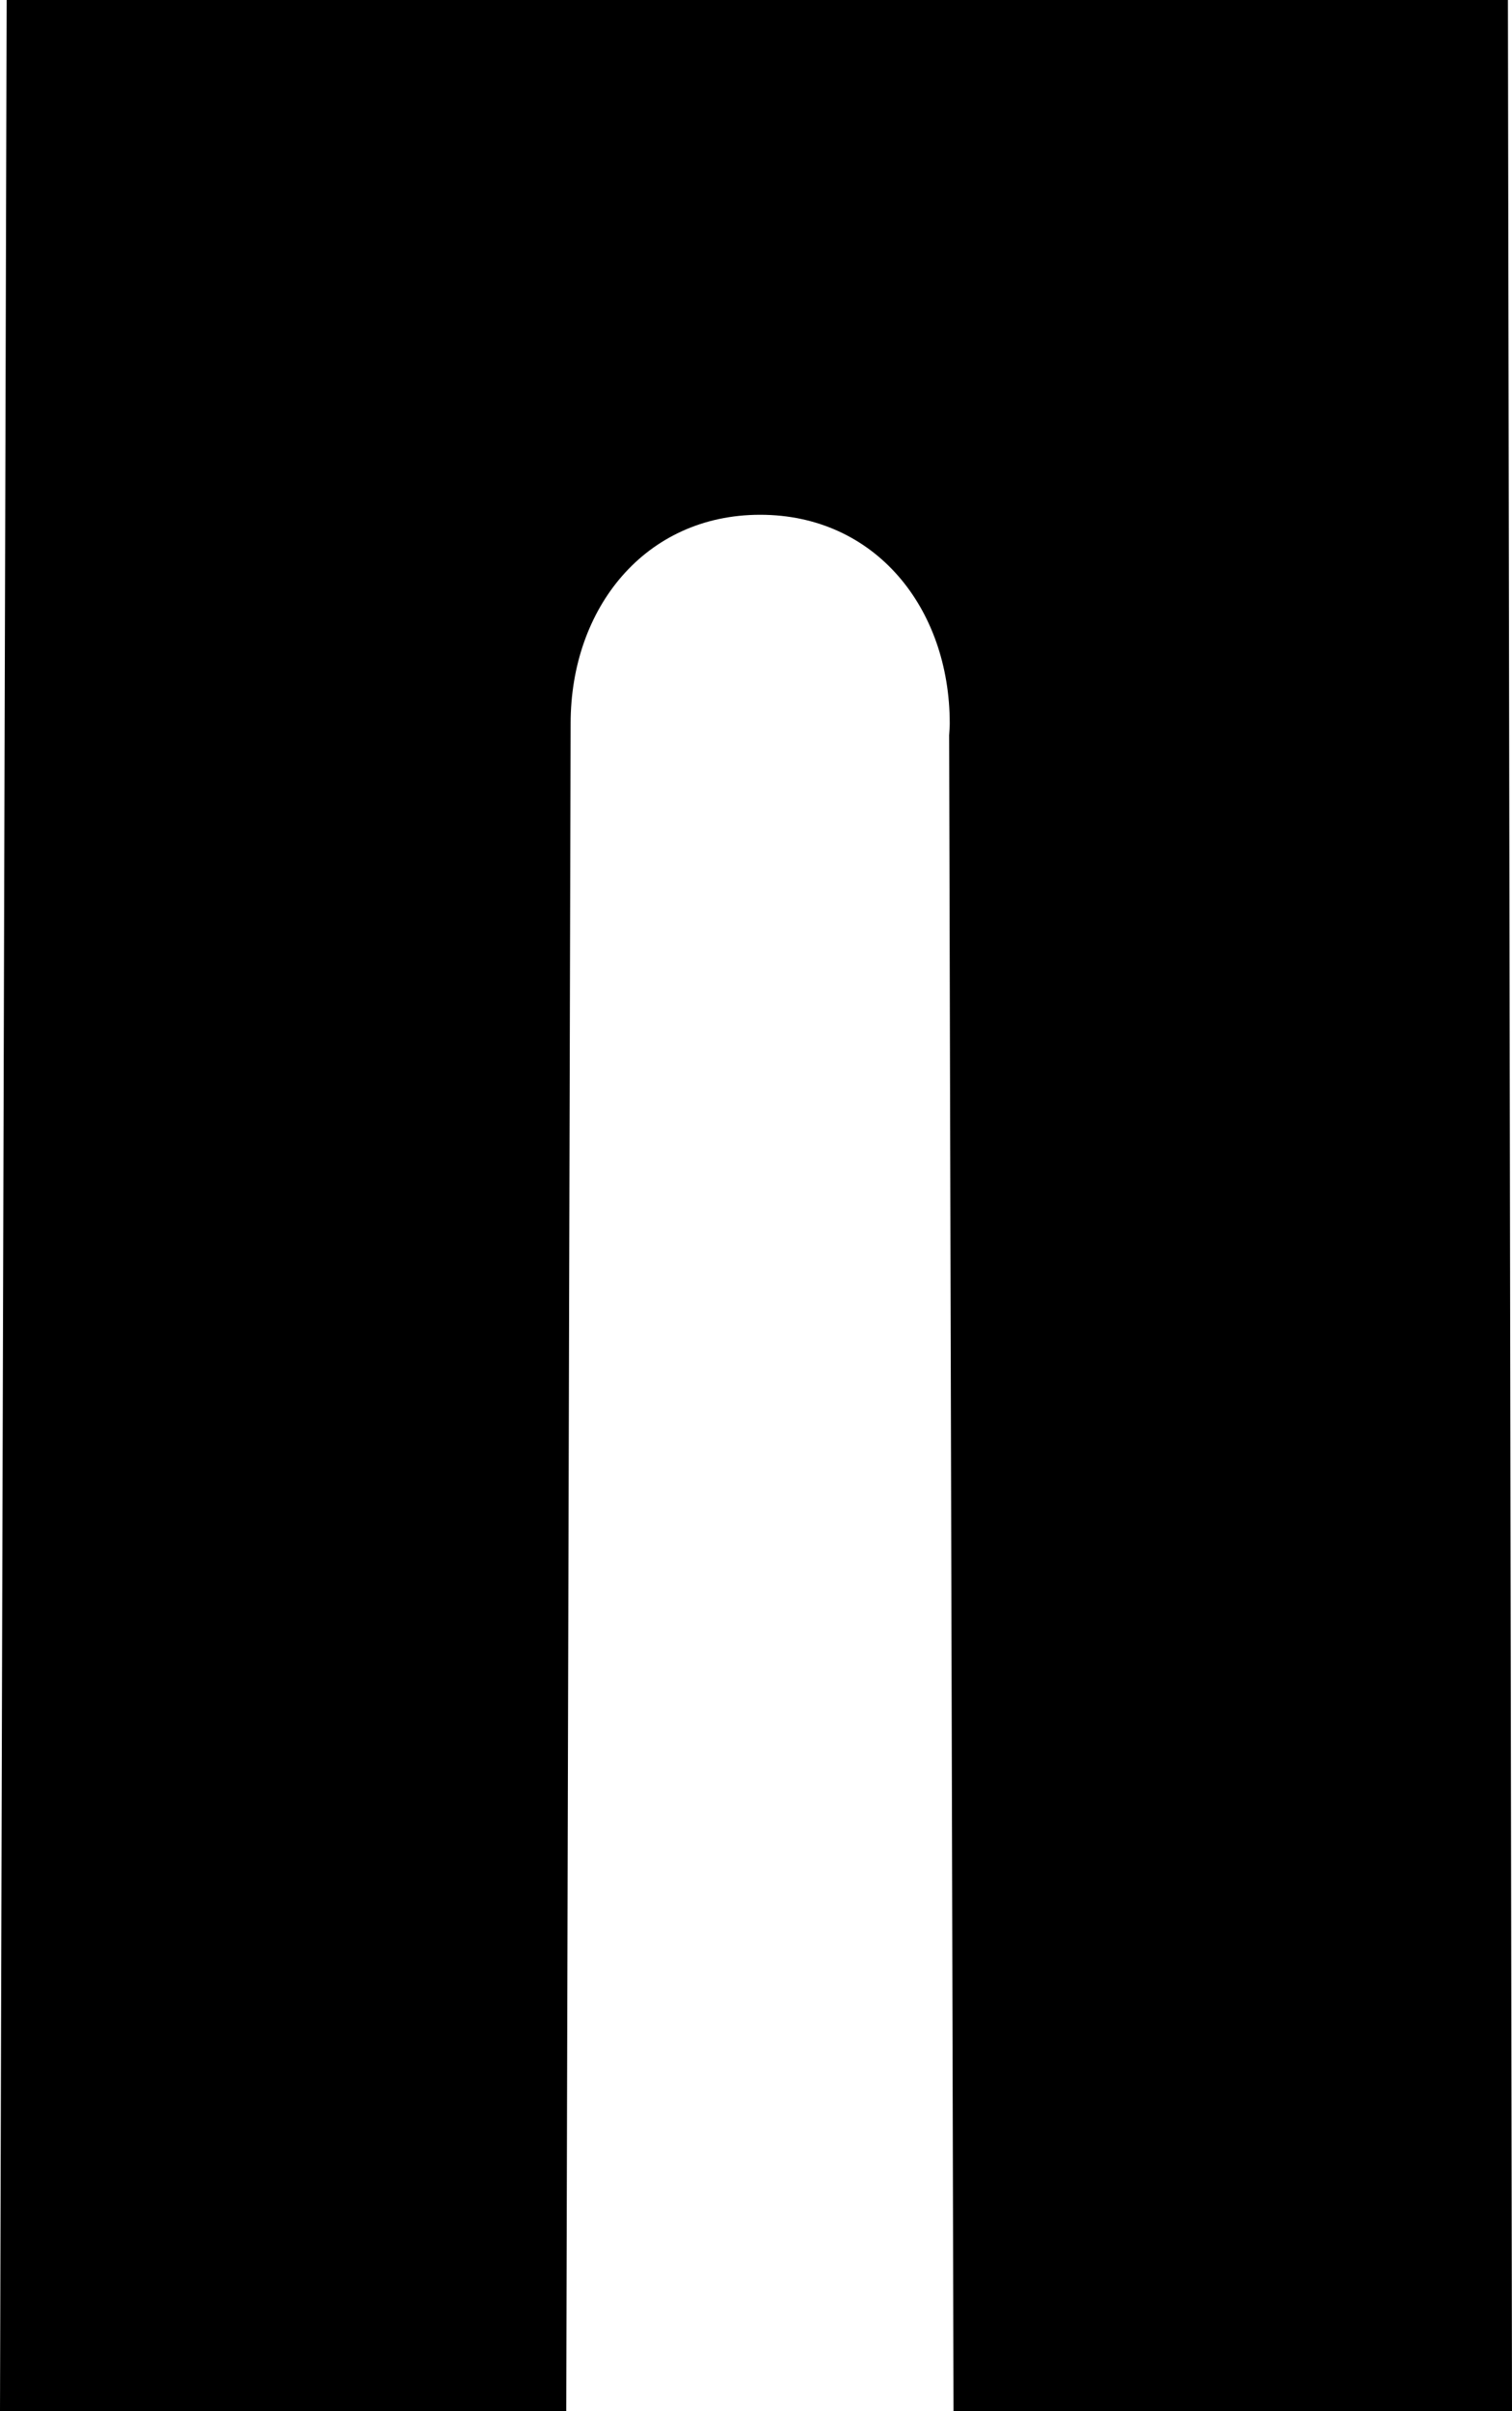 <?xml version="1.0" encoding="utf-8"?>
<!-- Generator: Adobe Illustrator 19.2.1, SVG Export Plug-In . SVG Version: 6.00 Build 0)  -->
<svg version="1.1" id="XMLID_2_" xmlns="http://www.w3.org/2000/svg" xmlns:xlink="http://www.w3.org/1999/xlink" x="0px" y="0px"
	 viewBox="0 0 39.979 63.713" enable-background="new 0 0 39.979 63.713" xml:space="preserve">
<g id="bottoms1-thumb">
	<path id="bottoms-color" d="M39.979,63.713H25.212l-0.116-44.283c0.006-0.105,0.016-0.208,0.016-0.315
		c0-3.044-1.968-5.512-5.012-5.512s-5.012,2.468-5.012,5.512l-0.116,44.597H0L0.176,0h39.695L39.979,63.713z"/>
</g>
</svg>
